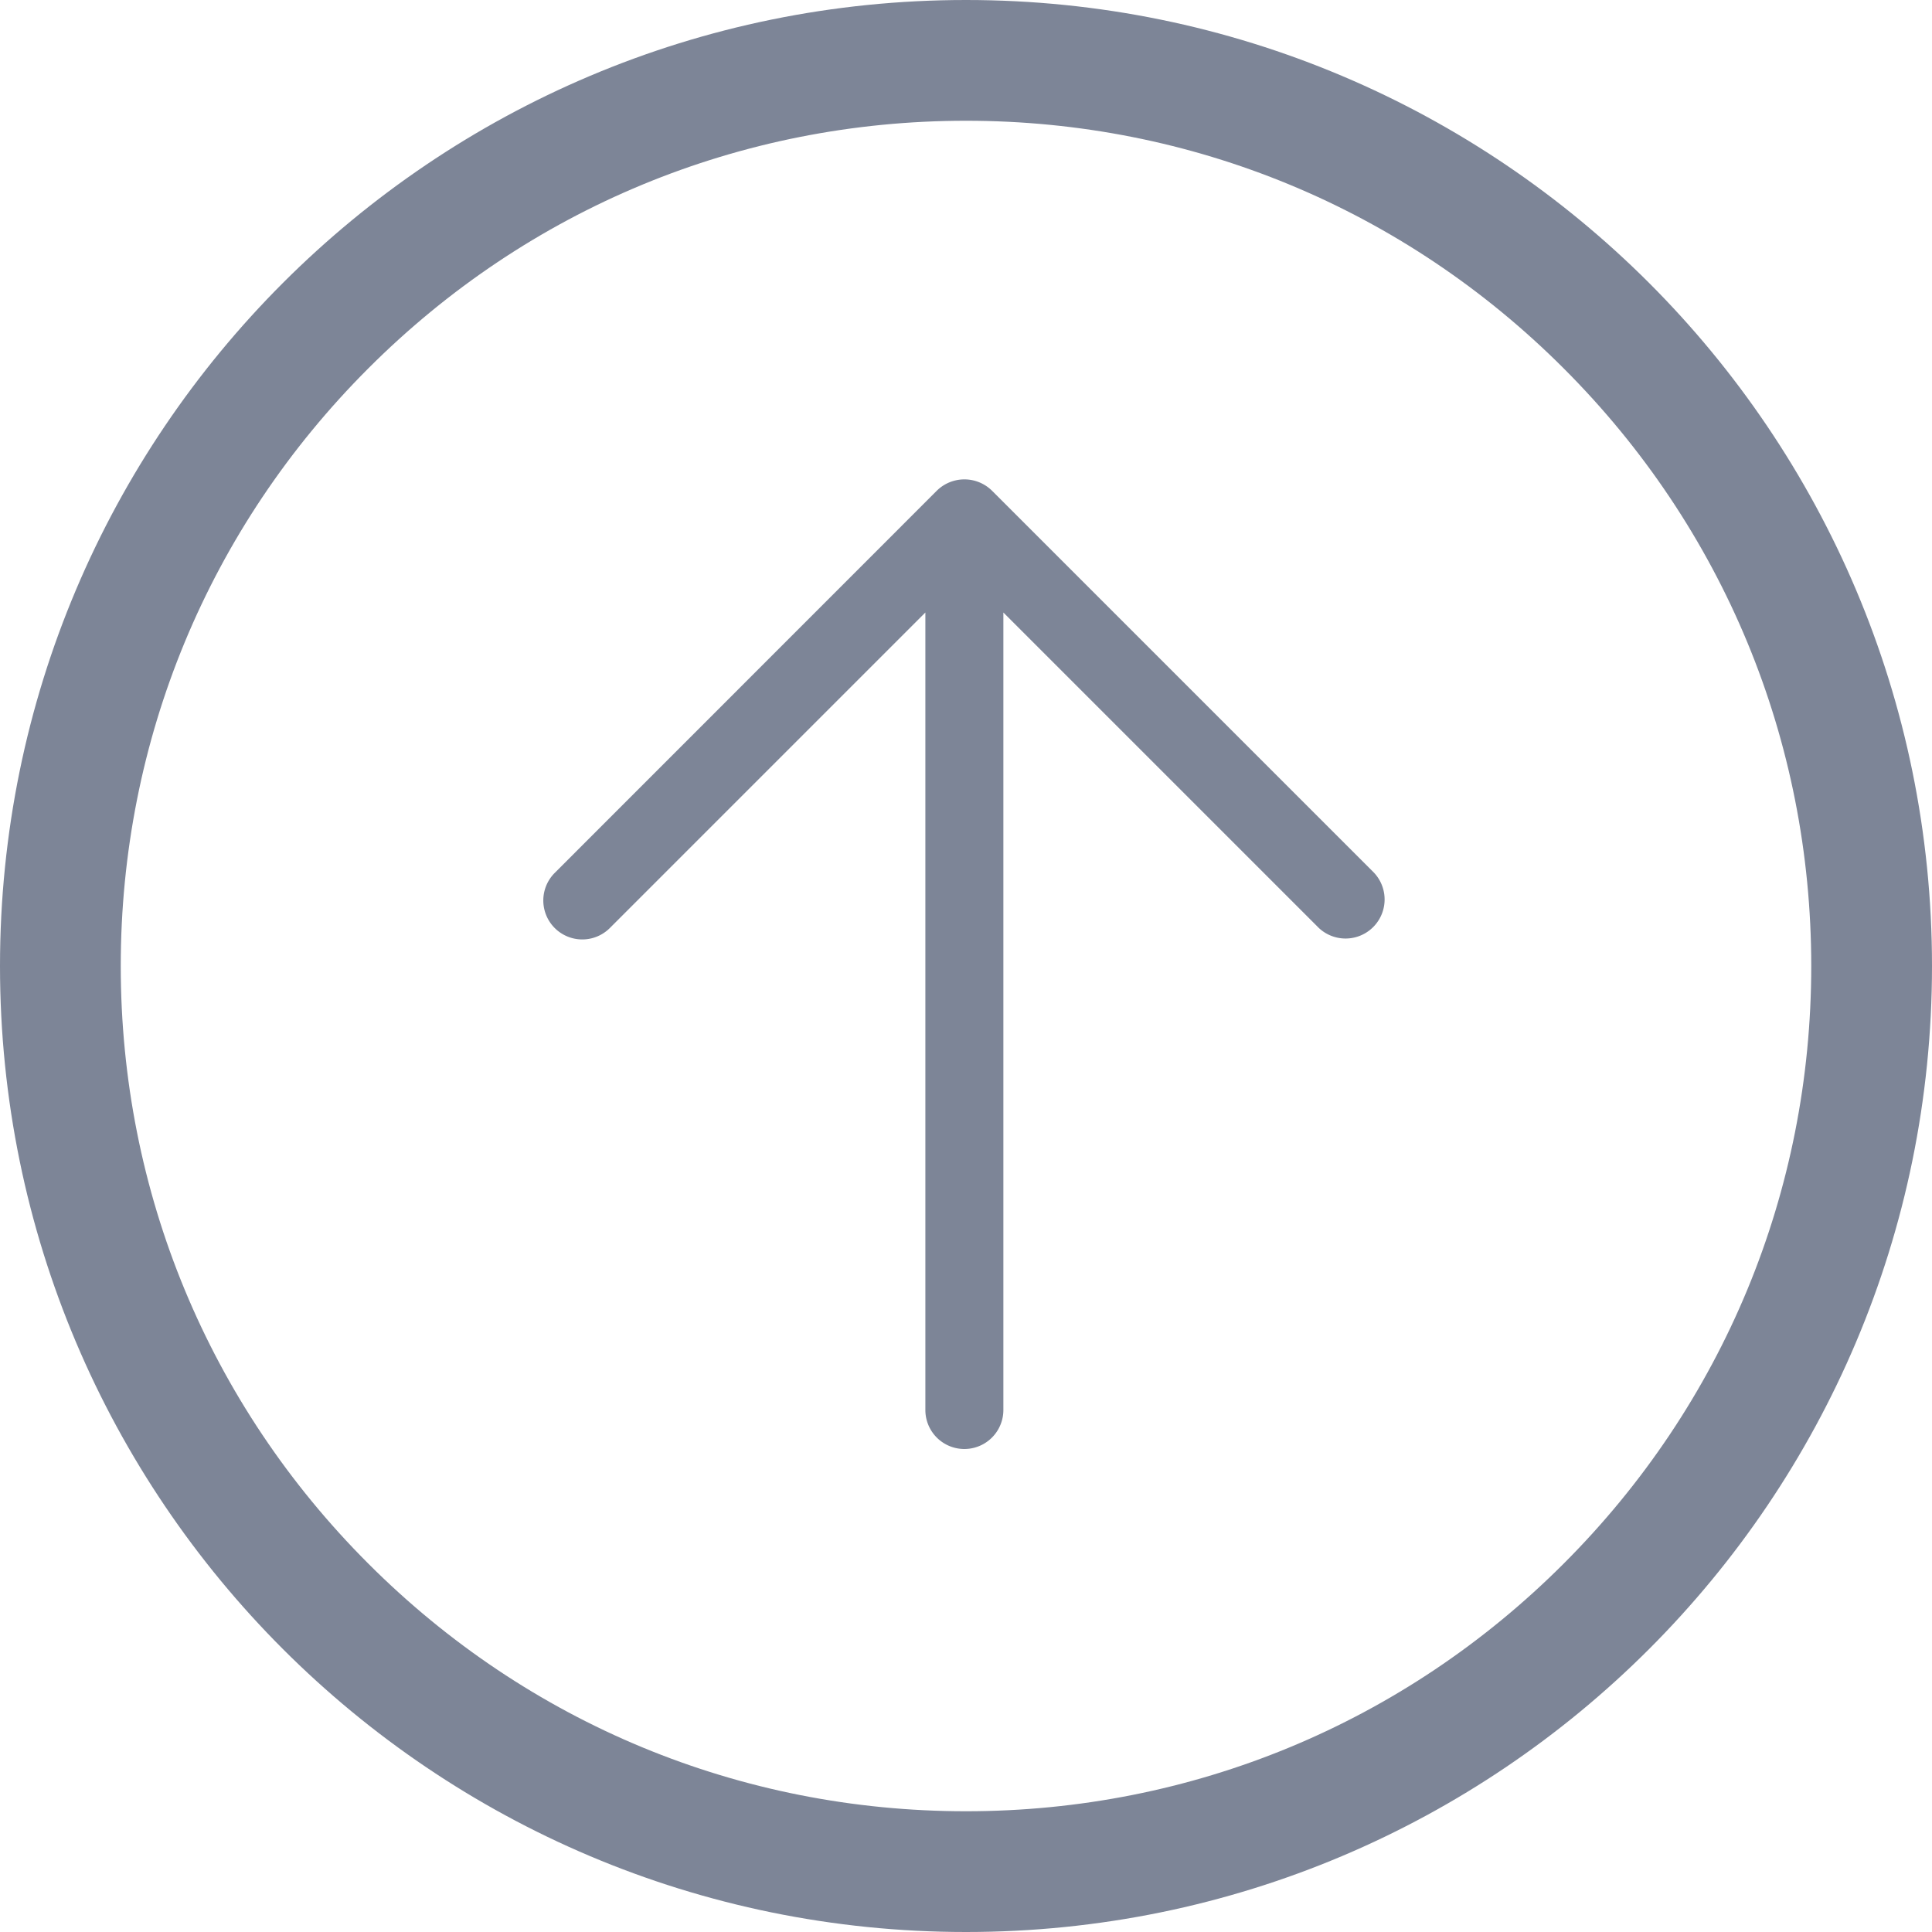 <svg xmlns="http://www.w3.org/2000/svg" width="32" height="32" viewBox="0 0 32 32">
  <g id="Setas" transform="translate(540 -288) rotate(90)">
    <g id="Caminho_3298" data-name="Caminho 3298" transform="translate(288 508)" fill="none">
      <path d="M16,0A16,16,0,1,1,0,16,16,16,0,0,1,16,0Z" stroke="none"/>
      <path d="M 16 2 C 12.26 2 8.745 3.456 6.101 6.101 C 3.456 8.745 2 12.26 2 16 C 2 19.74 3.456 23.255 6.101 25.899 C 8.745 28.544 12.26 30 16 30 C 19.74 30 23.255 28.544 25.899 25.899 C 28.544 23.255 30 19.74 30 16 C 30 12.26 28.544 8.745 25.899 6.101 C 23.255 3.456 19.74 2 16 2 M 16 0 C 24.837 0 32 7.163 32 16 C 32 24.837 24.837 32 16 32 C 7.163 32 0 24.837 0 16 C 0 7.163 7.163 0 16 0 Z" stroke="none" fill="#7d8597"/>
    </g>
    <path id="Seta" d="M15.871,6.515,9.542.188a.645.645,0,0,0-.913.913l5.226,5.226H.646a.646.646,0,1,0,0,1.292H13.855L8.629,12.845a.647.647,0,0,0,.916.913l6.327-6.327A.651.651,0,0,0,15.871,6.515Z" transform="translate(312 531) rotate(180)" fill="#7d8597"/>
  </g>
</svg>
